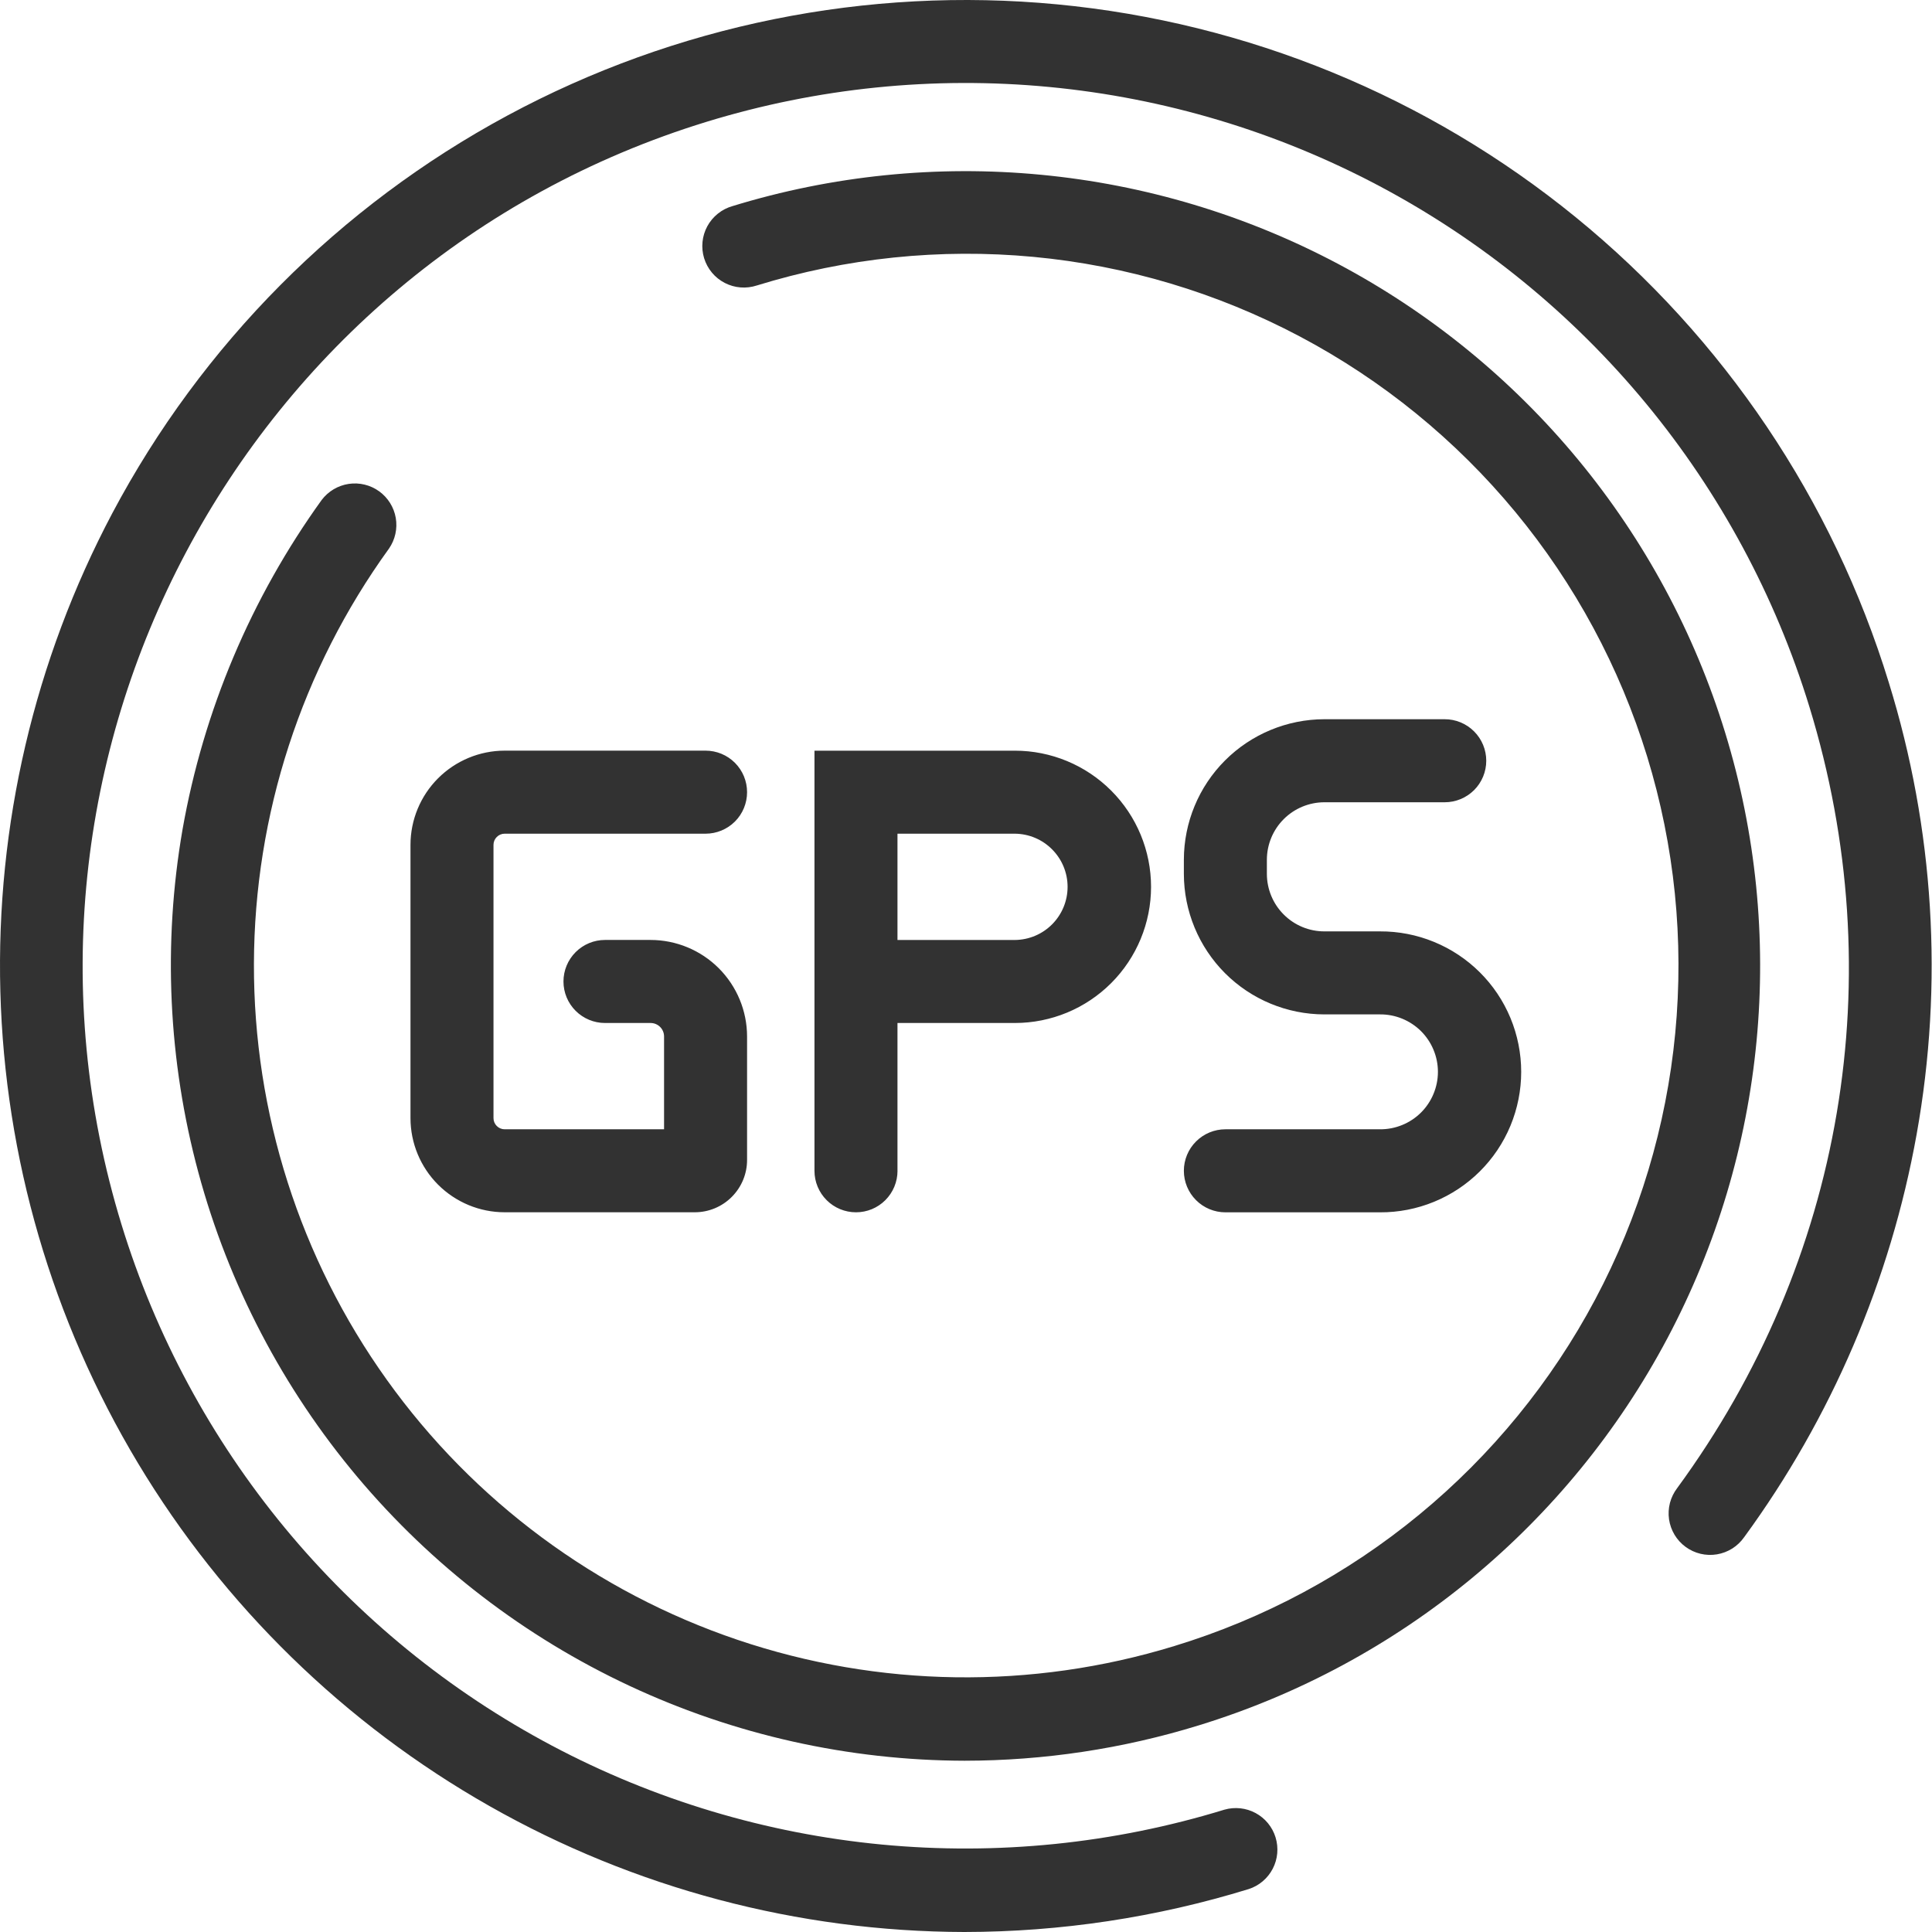 <svg width="60" height="60" viewBox="0 0 60 60" fill="none" xmlns="http://www.w3.org/2000/svg">
<path d="M15.672 25.891H21.912C22.254 25.891 22.582 25.755 22.824 25.514C23.066 25.272 23.201 24.944 23.201 24.602C23.201 24.26 23.066 23.932 22.824 23.69C22.582 23.448 22.254 23.312 21.912 23.312H15.672C14.897 23.313 14.154 23.622 13.605 24.17C13.057 24.718 12.749 25.461 12.748 26.236V34.725C12.749 35.5 13.057 36.243 13.605 36.791C14.154 37.339 14.897 37.648 15.672 37.648H21.578C22.008 37.648 22.421 37.477 22.725 37.172C23.029 36.868 23.201 36.456 23.201 36.025V32.188C23.2 31.393 22.884 30.632 22.323 30.07C21.761 29.508 20.999 29.192 20.205 29.191H18.789C18.447 29.191 18.119 29.327 17.877 29.569C17.635 29.811 17.499 30.139 17.499 30.481C17.499 30.823 17.635 31.151 17.877 31.392C18.119 31.634 18.447 31.77 18.789 31.77H20.205C20.316 31.77 20.422 31.814 20.501 31.893C20.579 31.971 20.623 32.077 20.623 32.188V35.071H15.672C15.58 35.071 15.492 35.034 15.428 34.969C15.363 34.905 15.326 34.817 15.326 34.725V26.237C15.326 26.145 15.363 26.057 15.428 25.993C15.492 25.928 15.58 25.891 15.672 25.891ZM27.872 36.36V31.77H31.518C32.64 31.77 33.715 31.325 34.508 30.532C35.301 29.739 35.747 28.663 35.747 27.542C35.747 26.42 35.301 25.345 34.508 24.552C33.715 23.759 32.64 23.313 31.518 23.313H25.294V36.36C25.294 36.702 25.43 37.03 25.672 37.272C25.914 37.514 26.242 37.649 26.584 37.649C26.926 37.649 27.254 37.514 27.495 37.272C27.737 37.03 27.873 36.702 27.873 36.36H27.872ZM27.872 25.891H31.518C31.954 25.895 32.37 26.07 32.676 26.38C32.983 26.689 33.155 27.106 33.155 27.542C33.155 27.977 32.983 28.395 32.676 28.704C32.37 29.013 31.954 29.188 31.518 29.192H27.872V25.891ZM42.857 35.071H38.056C37.714 35.071 37.386 35.207 37.144 35.449C36.902 35.69 36.766 36.018 36.766 36.36C36.766 36.702 36.902 37.03 37.144 37.272C37.386 37.514 37.714 37.65 38.056 37.65H42.857C43.432 37.653 44.002 37.542 44.533 37.324C45.065 37.106 45.549 36.785 45.956 36.38C46.364 35.975 46.687 35.493 46.908 34.962C47.128 34.431 47.242 33.862 47.242 33.288C47.242 32.713 47.128 32.144 46.908 31.613C46.687 31.082 46.364 30.6 45.956 30.195C45.549 29.79 45.065 29.469 44.533 29.251C44.002 29.033 43.432 28.922 42.857 28.925H41.129C40.656 28.925 40.202 28.737 39.868 28.402C39.533 28.068 39.345 27.614 39.344 27.141V26.699C39.345 26.226 39.533 25.773 39.868 25.438C40.202 25.104 40.656 24.916 41.129 24.915H44.867C45.209 24.915 45.537 24.779 45.779 24.538C46.021 24.296 46.157 23.968 46.157 23.626C46.157 23.284 46.021 22.956 45.779 22.714C45.537 22.472 45.209 22.336 44.867 22.336H41.129C39.972 22.338 38.863 22.798 38.045 23.616C37.227 24.433 36.768 25.543 36.766 26.699V27.141C36.768 28.297 37.228 29.406 38.045 30.224C38.863 31.042 39.972 31.502 41.129 31.503H42.857C43.093 31.501 43.326 31.546 43.544 31.635C43.762 31.724 43.961 31.855 44.128 32.02C44.295 32.186 44.428 32.384 44.518 32.601C44.609 32.818 44.656 33.051 44.656 33.287C44.656 33.523 44.609 33.756 44.518 33.973C44.428 34.191 44.295 34.388 44.128 34.554C43.961 34.719 43.762 34.851 43.544 34.939C43.326 35.028 43.093 35.073 42.857 35.071V35.071Z" fill="#323232"/>
<path d="M53.577 22.755C52.626 19.656 51.075 16.776 49.011 14.277C46.947 11.779 44.412 9.711 41.549 8.192C38.686 6.674 35.552 5.734 32.326 5.427C29.1 5.119 25.845 5.45 22.747 6.401C22.582 6.448 22.428 6.527 22.294 6.635C22.16 6.742 22.049 6.875 21.967 7.025C21.885 7.176 21.834 7.342 21.817 7.512C21.8 7.683 21.817 7.855 21.867 8.019C21.918 8.183 22 8.335 22.11 8.467C22.22 8.599 22.355 8.707 22.507 8.786C22.66 8.865 22.826 8.913 22.997 8.926C23.168 8.94 23.34 8.919 23.503 8.866C26.279 8.008 29.197 7.706 32.091 7.977C34.984 8.248 37.795 9.088 40.363 10.447C42.932 11.806 45.207 13.658 47.059 15.898C48.91 18.137 50.302 20.72 51.155 23.498C52.007 26.276 52.303 29.195 52.026 32.087C51.749 34.98 50.904 37.789 49.54 40.355C48.175 42.921 46.319 45.192 44.075 47.039C41.832 48.886 39.247 50.273 36.467 51.12C32.038 52.478 27.295 52.411 22.907 50.927C18.519 49.443 14.708 46.618 12.013 42.851C9.317 39.084 7.874 34.566 7.886 29.933C7.898 25.301 9.365 20.79 12.08 17.037C12.272 16.76 12.348 16.418 12.291 16.085C12.234 15.753 12.049 15.456 11.775 15.258C11.502 15.061 11.162 14.978 10.828 15.028C10.494 15.079 10.194 15.258 9.99 15.527C7.797 18.571 6.319 22.07 5.668 25.764C5.055 29.308 5.224 32.942 6.161 36.414C7.098 39.885 8.782 43.11 11.095 45.864C13.408 48.617 16.293 50.833 19.551 52.356C22.808 53.879 26.359 54.673 29.955 54.681C32.419 54.679 34.869 54.31 37.224 53.584C43.481 51.664 48.719 47.338 51.785 41.556C54.852 35.774 55.497 29.011 53.577 22.755Z" fill="#323232"/>
<path d="M58.658 21.195C56.918 15.524 53.535 10.496 48.938 6.748C44.34 2.999 38.734 0.698 32.829 0.135C26.924 -0.427 20.984 0.774 15.761 3.587C10.539 6.4 6.268 10.698 3.488 15.938C1.069 20.508 -0.128 25.624 0.011 30.792C0.15 35.959 1.622 41.004 4.283 45.436C6.945 49.868 10.706 53.537 15.202 56.089C19.698 58.641 24.777 59.988 29.947 60C32.942 59.997 35.919 59.548 38.782 58.666C39.103 58.562 39.37 58.335 39.526 58.035C39.682 57.735 39.713 57.386 39.614 57.062C39.515 56.739 39.293 56.468 38.996 56.307C38.699 56.146 38.35 56.108 38.025 56.201C34.584 57.257 30.968 57.625 27.384 57.284C23.8 56.942 20.318 55.898 17.138 54.211C13.957 52.524 11.14 50.227 8.847 47.451C6.555 44.676 4.831 41.475 3.775 38.034C-0.659 23.582 7.491 8.218 21.942 3.783C25.384 2.727 29.001 2.359 32.584 2.701C36.169 3.043 39.65 4.087 42.831 5.774C46.011 7.461 48.828 9.758 51.121 12.534C53.413 15.31 55.137 18.51 56.193 21.952C58.757 30.31 57.26 39.153 52.086 46.215C51.982 46.352 51.906 46.507 51.862 46.673C51.819 46.84 51.809 47.013 51.833 47.182C51.858 47.352 51.916 47.516 52.004 47.663C52.092 47.81 52.209 47.938 52.348 48.04C52.486 48.141 52.643 48.214 52.81 48.254C52.977 48.294 53.151 48.3 53.32 48.272C53.489 48.244 53.651 48.182 53.797 48.091C53.942 47.999 54.067 47.88 54.166 47.739C56.877 44.031 58.709 39.754 59.522 35.232C60.363 30.552 60.066 25.737 58.658 21.195Z" fill="#323232"/>
</svg>
